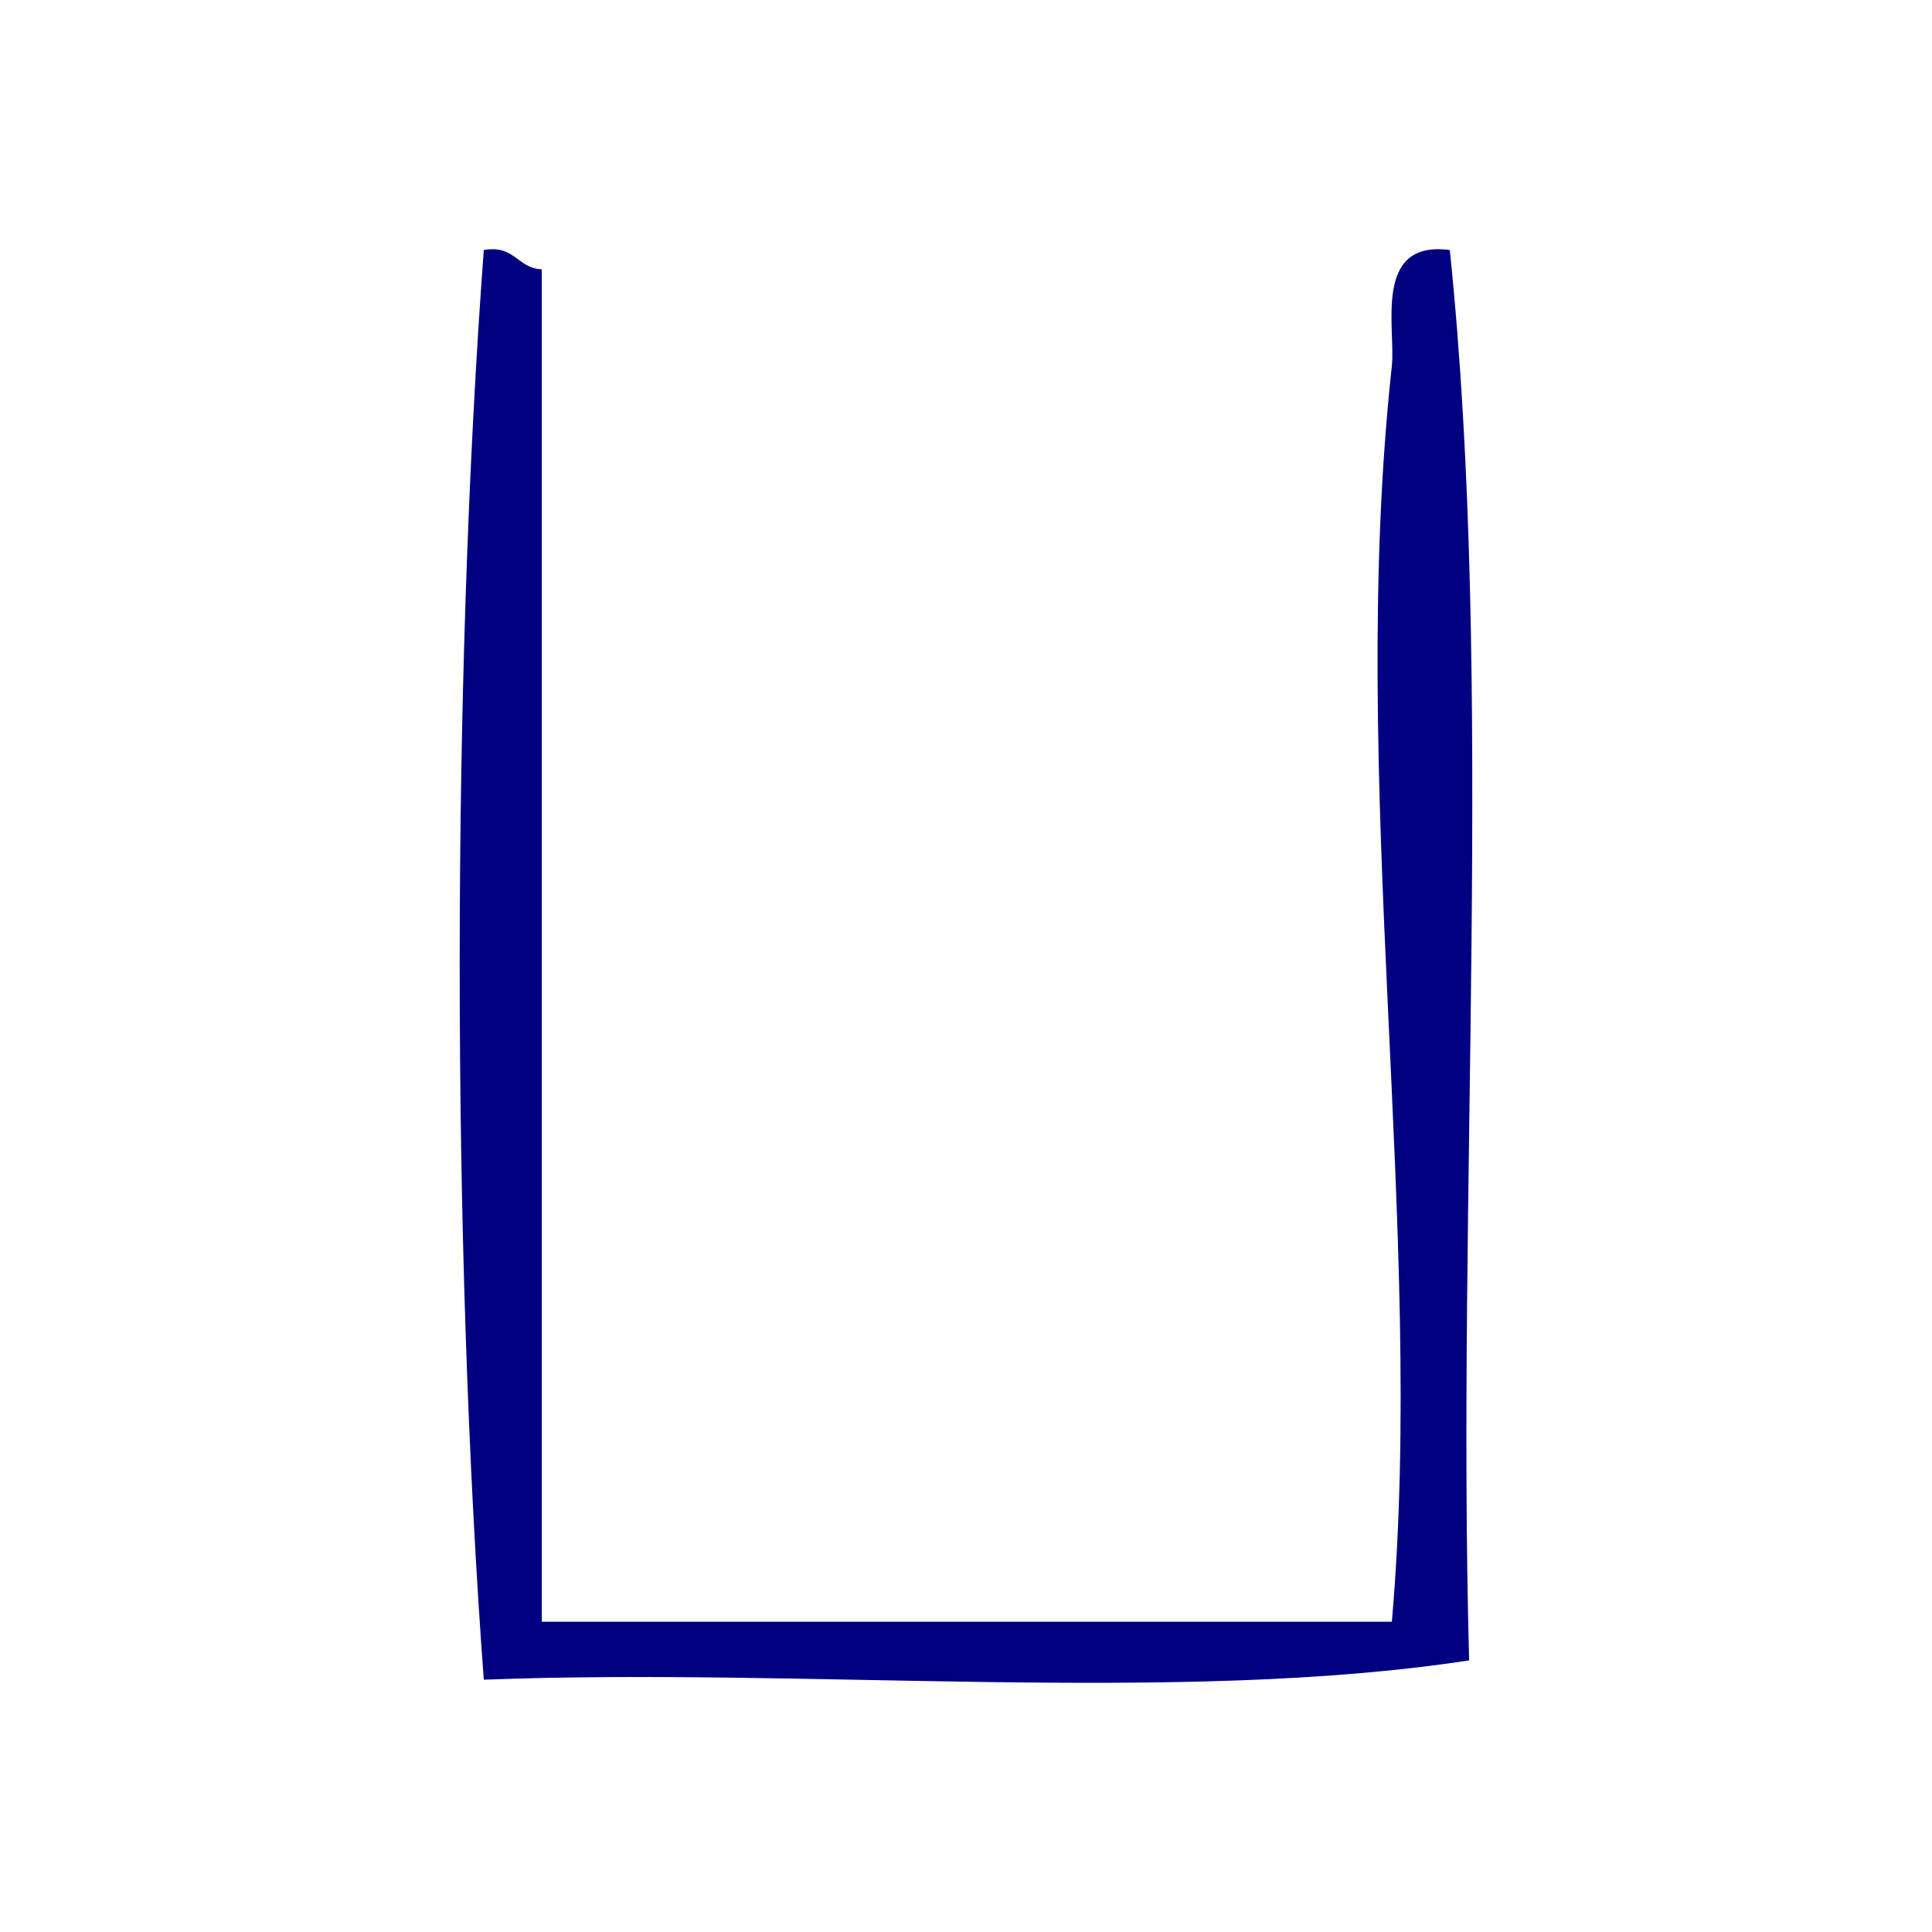 <?xml version="1.0" encoding="UTF-8" standalone="no"?>
<!-- Generator: Adobe Illustrator 15.0.0, SVG Export Plug-In . SVG Version: 6.00 Build 0)  -->

<svg
   xmlns:dc="http://purl.org/dc/elements/1.1/"
   xmlns:cc="http://creativecommons.org/ns#"
   xmlns:rdf="http://www.w3.org/1999/02/22-rdf-syntax-ns#"
   xmlns:svg="http://www.w3.org/2000/svg"
   xmlns="http://www.w3.org/2000/svg"
   xmlns:sodipodi="http://sodipodi.sourceforge.net/DTD/sodipodi-0.dtd"
   xmlns:inkscape="http://www.inkscape.org/namespaces/inkscape"
   version="1.1"
   id="Calque_1"
   x="0px"
   y="0px"
   width="100px"
   height="100px"
   viewBox="0 0 100 100"
   style="enable-background:new 0 0 100 100;"
   xml:space="preserve"
   sodipodi:docname="unideo-42-container.svg"
   inkscape:version="0.92.1 r15371"><defs
   id="defs13" /><sodipodi:namedview
   pagecolor="#ffffff"
   bordercolor="#666666"
   borderopacity="1"
   objecttolerance="10"
   gridtolerance="10"
   guidetolerance="10"
   inkscape:pageopacity="0"
   inkscape:pageshadow="2"
   inkscape:window-width="741"
   inkscape:window-height="480"
   id="namedview11"
   showgrid="false"
   inkscape:zoom="2.36"
   inkscape:cx="50"
   inkscape:cy="50"
   inkscape:window-x="857"
   inkscape:window-y="139"
   inkscape:window-maximized="0"
   inkscape:current-layer="Calque_1" />
<g
   id="g8"
   style="fill:#000080;fill-opacity:1">
	<g
   id="g6"
   style="fill:#000080;fill-opacity:1">
		<g
   id="g4"
   style="fill:#000080;fill-opacity:1">
			<path
   d="M25.041,12.941c1.615-0.281,1.723,0.945,3,1c0,23.333,0,46.667,0,70c14.667,0,29.333,0,44.001,0     c1.766-20.15-2.336-43.567,0-65c0.211-1.933-1.009-6.529,3-6c2.317,22.35,0.345,48.988,1,73c-15.03,2.304-34.312,0.355-51.001,1     C23.378,64.583,23.378,35.3,25.041,12.941z"
   id="path2"
   style="fill:#000080;fill-opacity:1" />
		</g>
	</g>
</g>
</svg>
